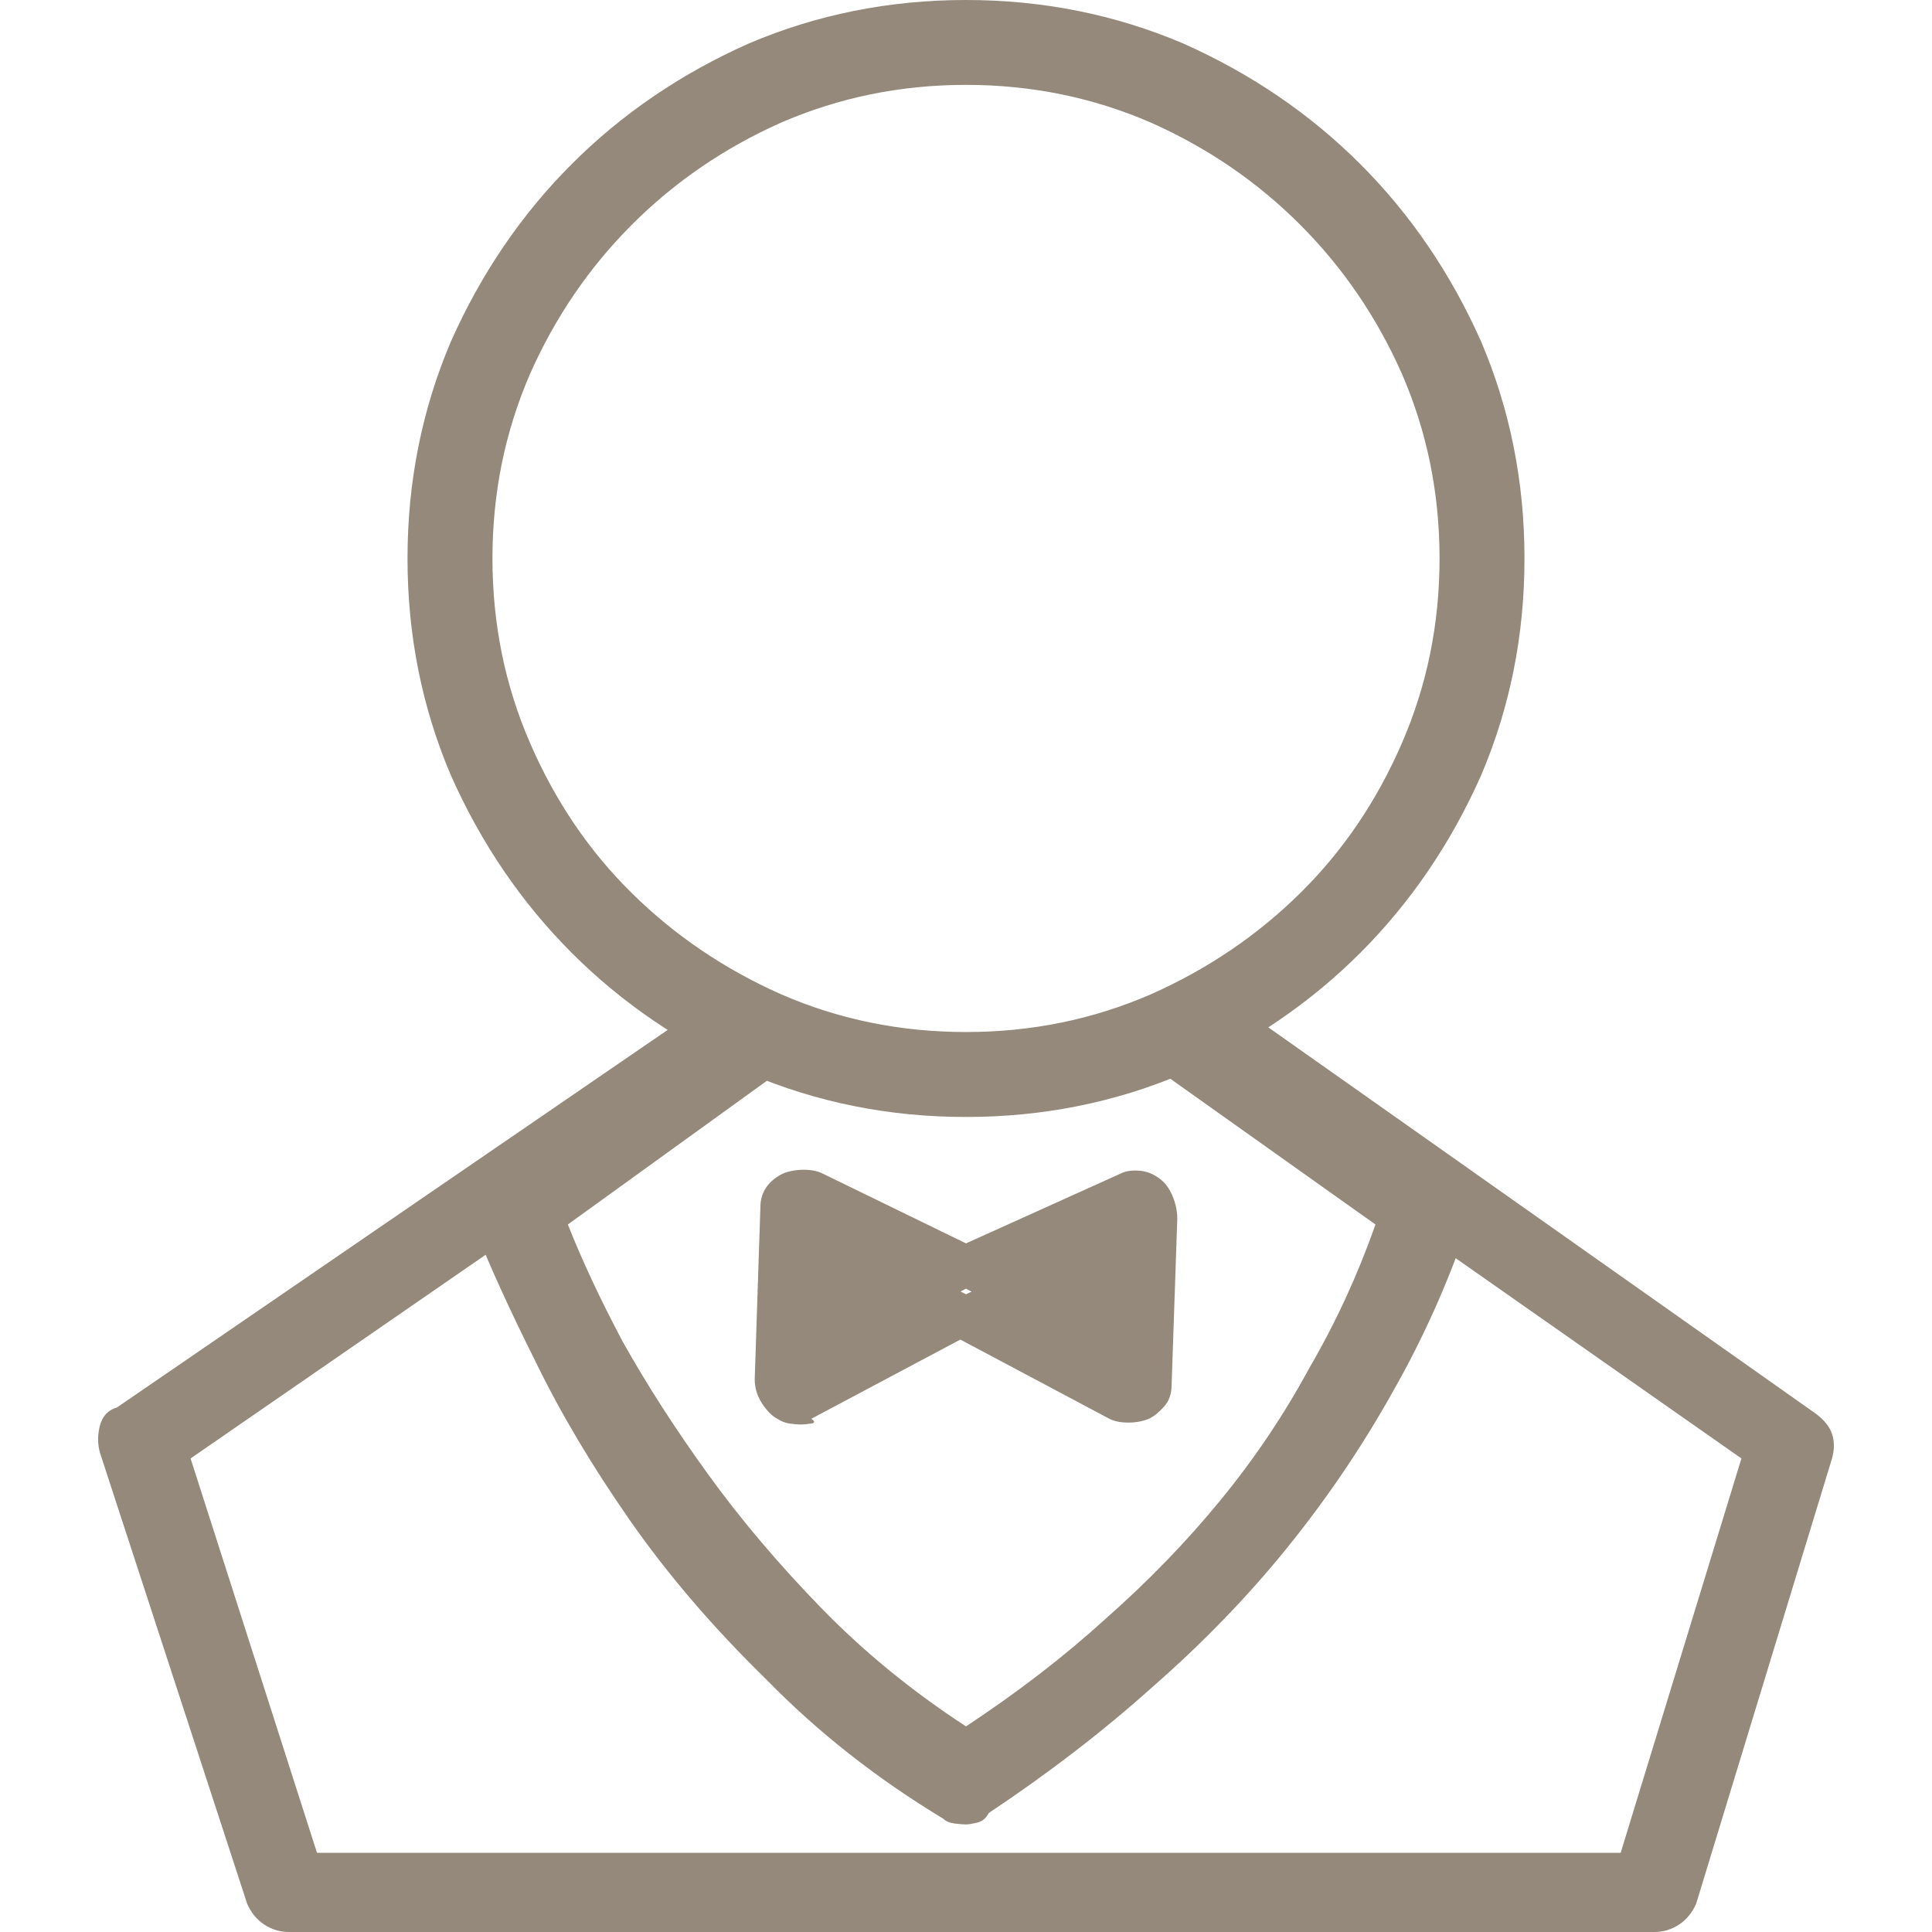 <svg width="28" height="28" viewBox="0 0 28 28" fill="none" xmlns="http://www.w3.org/2000/svg">
<path d="M14 16.188C12.888 16.188 11.84 15.978 10.855 15.559C9.871 15.121 9.014 14.538 8.285 13.809C7.556 13.079 6.973 12.223 6.535 11.238C6.116 10.254 5.906 9.206 5.906 8.094C5.906 6.982 6.116 5.934 6.535 4.949C6.973 3.965 7.556 3.108 8.285 2.379C9.014 1.65 9.871 1.066 10.855 0.629C11.84 0.21 12.888 0 14 0C15.112 0 16.16 0.21 17.145 0.629C18.129 1.066 18.986 1.65 19.715 2.379C20.444 3.108 21.027 3.965 21.465 4.949C21.884 5.934 22.094 6.982 22.094 8.094C22.094 9.206 21.884 10.254 21.465 11.238C21.027 12.223 20.444 13.079 19.715 13.809C18.986 14.538 18.129 15.121 17.145 15.559C16.16 15.978 15.112 16.188 14 16.188ZM14 1.23C13.052 1.23 12.159 1.413 11.32 1.777C10.5 2.142 9.78 2.634 9.16 3.254C8.54 3.874 8.048 4.594 7.684 5.414C7.319 6.253 7.137 7.146 7.137 8.094C7.137 9.042 7.319 9.935 7.684 10.773C8.048 11.612 8.54 12.337 9.16 12.947C9.78 13.558 10.5 14.046 11.32 14.41C12.159 14.775 13.052 14.957 14 14.957C14.948 14.957 15.841 14.775 16.68 14.41C17.5 14.046 18.22 13.558 18.84 12.947C19.46 12.337 19.952 11.612 20.316 10.773C20.681 9.935 20.863 9.042 20.863 8.094C20.863 7.146 20.681 6.253 20.316 5.414C19.952 4.594 19.46 3.874 18.84 3.254C18.22 2.634 17.5 2.142 16.68 1.777C15.841 1.413 14.948 1.23 14 1.23ZM23.98 28H4.184C4.056 28 3.938 27.963 3.828 27.891C3.719 27.818 3.637 27.717 3.582 27.59L1.449 21.055C1.413 20.927 1.413 20.795 1.449 20.658C1.486 20.521 1.568 20.435 1.695 20.398L9.871 14.793C9.999 14.702 10.149 14.675 10.322 14.711C10.495 14.747 10.618 14.829 10.691 14.957C10.783 15.085 10.81 15.23 10.773 15.395C10.737 15.559 10.655 15.686 10.527 15.777L2.762 21.137L4.594 26.852H23.488L25.238 21.137L17.473 15.695C17.345 15.604 17.263 15.477 17.227 15.312C17.19 15.148 17.217 15.003 17.309 14.875C17.381 14.747 17.505 14.665 17.678 14.629C17.851 14.592 18.001 14.62 18.129 14.711L26.305 20.48C26.432 20.572 26.514 20.672 26.551 20.781C26.587 20.891 26.587 21.009 26.551 21.137L24.582 27.59C24.527 27.717 24.445 27.818 24.336 27.891C24.227 27.963 24.108 28 23.98 28ZM14 26.441C13.963 26.441 13.909 26.437 13.836 26.428C13.763 26.419 13.708 26.396 13.672 26.359C12.706 25.776 11.849 25.102 11.102 24.336C10.336 23.588 9.68 22.823 9.133 22.039C8.586 21.255 8.13 20.49 7.766 19.742C7.401 19.013 7.109 18.375 6.891 17.828C6.854 17.719 6.854 17.591 6.891 17.445C6.927 17.299 7.009 17.181 7.137 17.09L10.527 14.629C10.655 14.538 10.805 14.501 10.979 14.52C11.152 14.538 11.275 14.629 11.348 14.793C11.439 14.902 11.475 15.044 11.457 15.217C11.439 15.39 11.348 15.522 11.184 15.613L8.23 17.746C8.431 18.256 8.695 18.822 9.023 19.441C9.37 20.061 9.78 20.699 10.254 21.355C10.728 22.012 11.275 22.659 11.895 23.297C12.514 23.935 13.216 24.509 14 25.02C14.747 24.527 15.422 24.008 16.023 23.461C16.643 22.914 17.199 22.34 17.691 21.738C18.184 21.137 18.612 20.499 18.977 19.824C19.359 19.168 19.678 18.475 19.934 17.746L16.816 15.531C16.689 15.44 16.607 15.308 16.57 15.135C16.534 14.962 16.561 14.82 16.652 14.711C16.725 14.583 16.848 14.501 17.021 14.465C17.195 14.428 17.345 14.456 17.473 14.547L21.027 17.09C21.155 17.181 21.237 17.286 21.273 17.404C21.31 17.523 21.31 17.637 21.273 17.746C20.982 18.603 20.617 19.414 20.18 20.18C19.742 20.963 19.236 21.711 18.662 22.422C18.088 23.133 17.436 23.807 16.707 24.445C15.996 25.083 15.203 25.694 14.328 26.277C14.292 26.35 14.237 26.396 14.164 26.414C14.091 26.432 14.037 26.441 14 26.441ZM11.676 17.582L14 18.758L16.488 17.582L16.406 19.988L14 18.676L11.512 19.988L11.676 17.582ZM11.594 20.645C11.557 20.645 11.507 20.64 11.443 20.631C11.38 20.622 11.32 20.599 11.266 20.562C11.193 20.526 11.12 20.453 11.047 20.344C10.974 20.234 10.938 20.116 10.938 19.988L11.02 17.5C11.02 17.391 11.047 17.295 11.102 17.213C11.156 17.131 11.238 17.062 11.348 17.008C11.439 16.971 11.539 16.953 11.648 16.953C11.758 16.953 11.849 16.971 11.922 17.008L14 18.02L16.242 17.008C16.315 16.971 16.406 16.958 16.516 16.967C16.625 16.976 16.725 17.017 16.816 17.09C16.889 17.145 16.949 17.227 16.994 17.336C17.04 17.445 17.062 17.555 17.062 17.664L16.98 20.07C16.98 20.198 16.944 20.303 16.871 20.385C16.798 20.467 16.725 20.526 16.652 20.562C16.561 20.599 16.461 20.617 16.352 20.617C16.242 20.617 16.151 20.599 16.078 20.562L13.918 19.414L11.758 20.562C11.812 20.599 11.812 20.622 11.758 20.631C11.703 20.64 11.648 20.645 11.594 20.645ZM15.477 18.758L15.887 19.004V18.594L15.477 18.758ZM12.277 18.512V18.922L12.688 18.676L12.277 18.512Z" fill="#94897A"/>
</svg>

